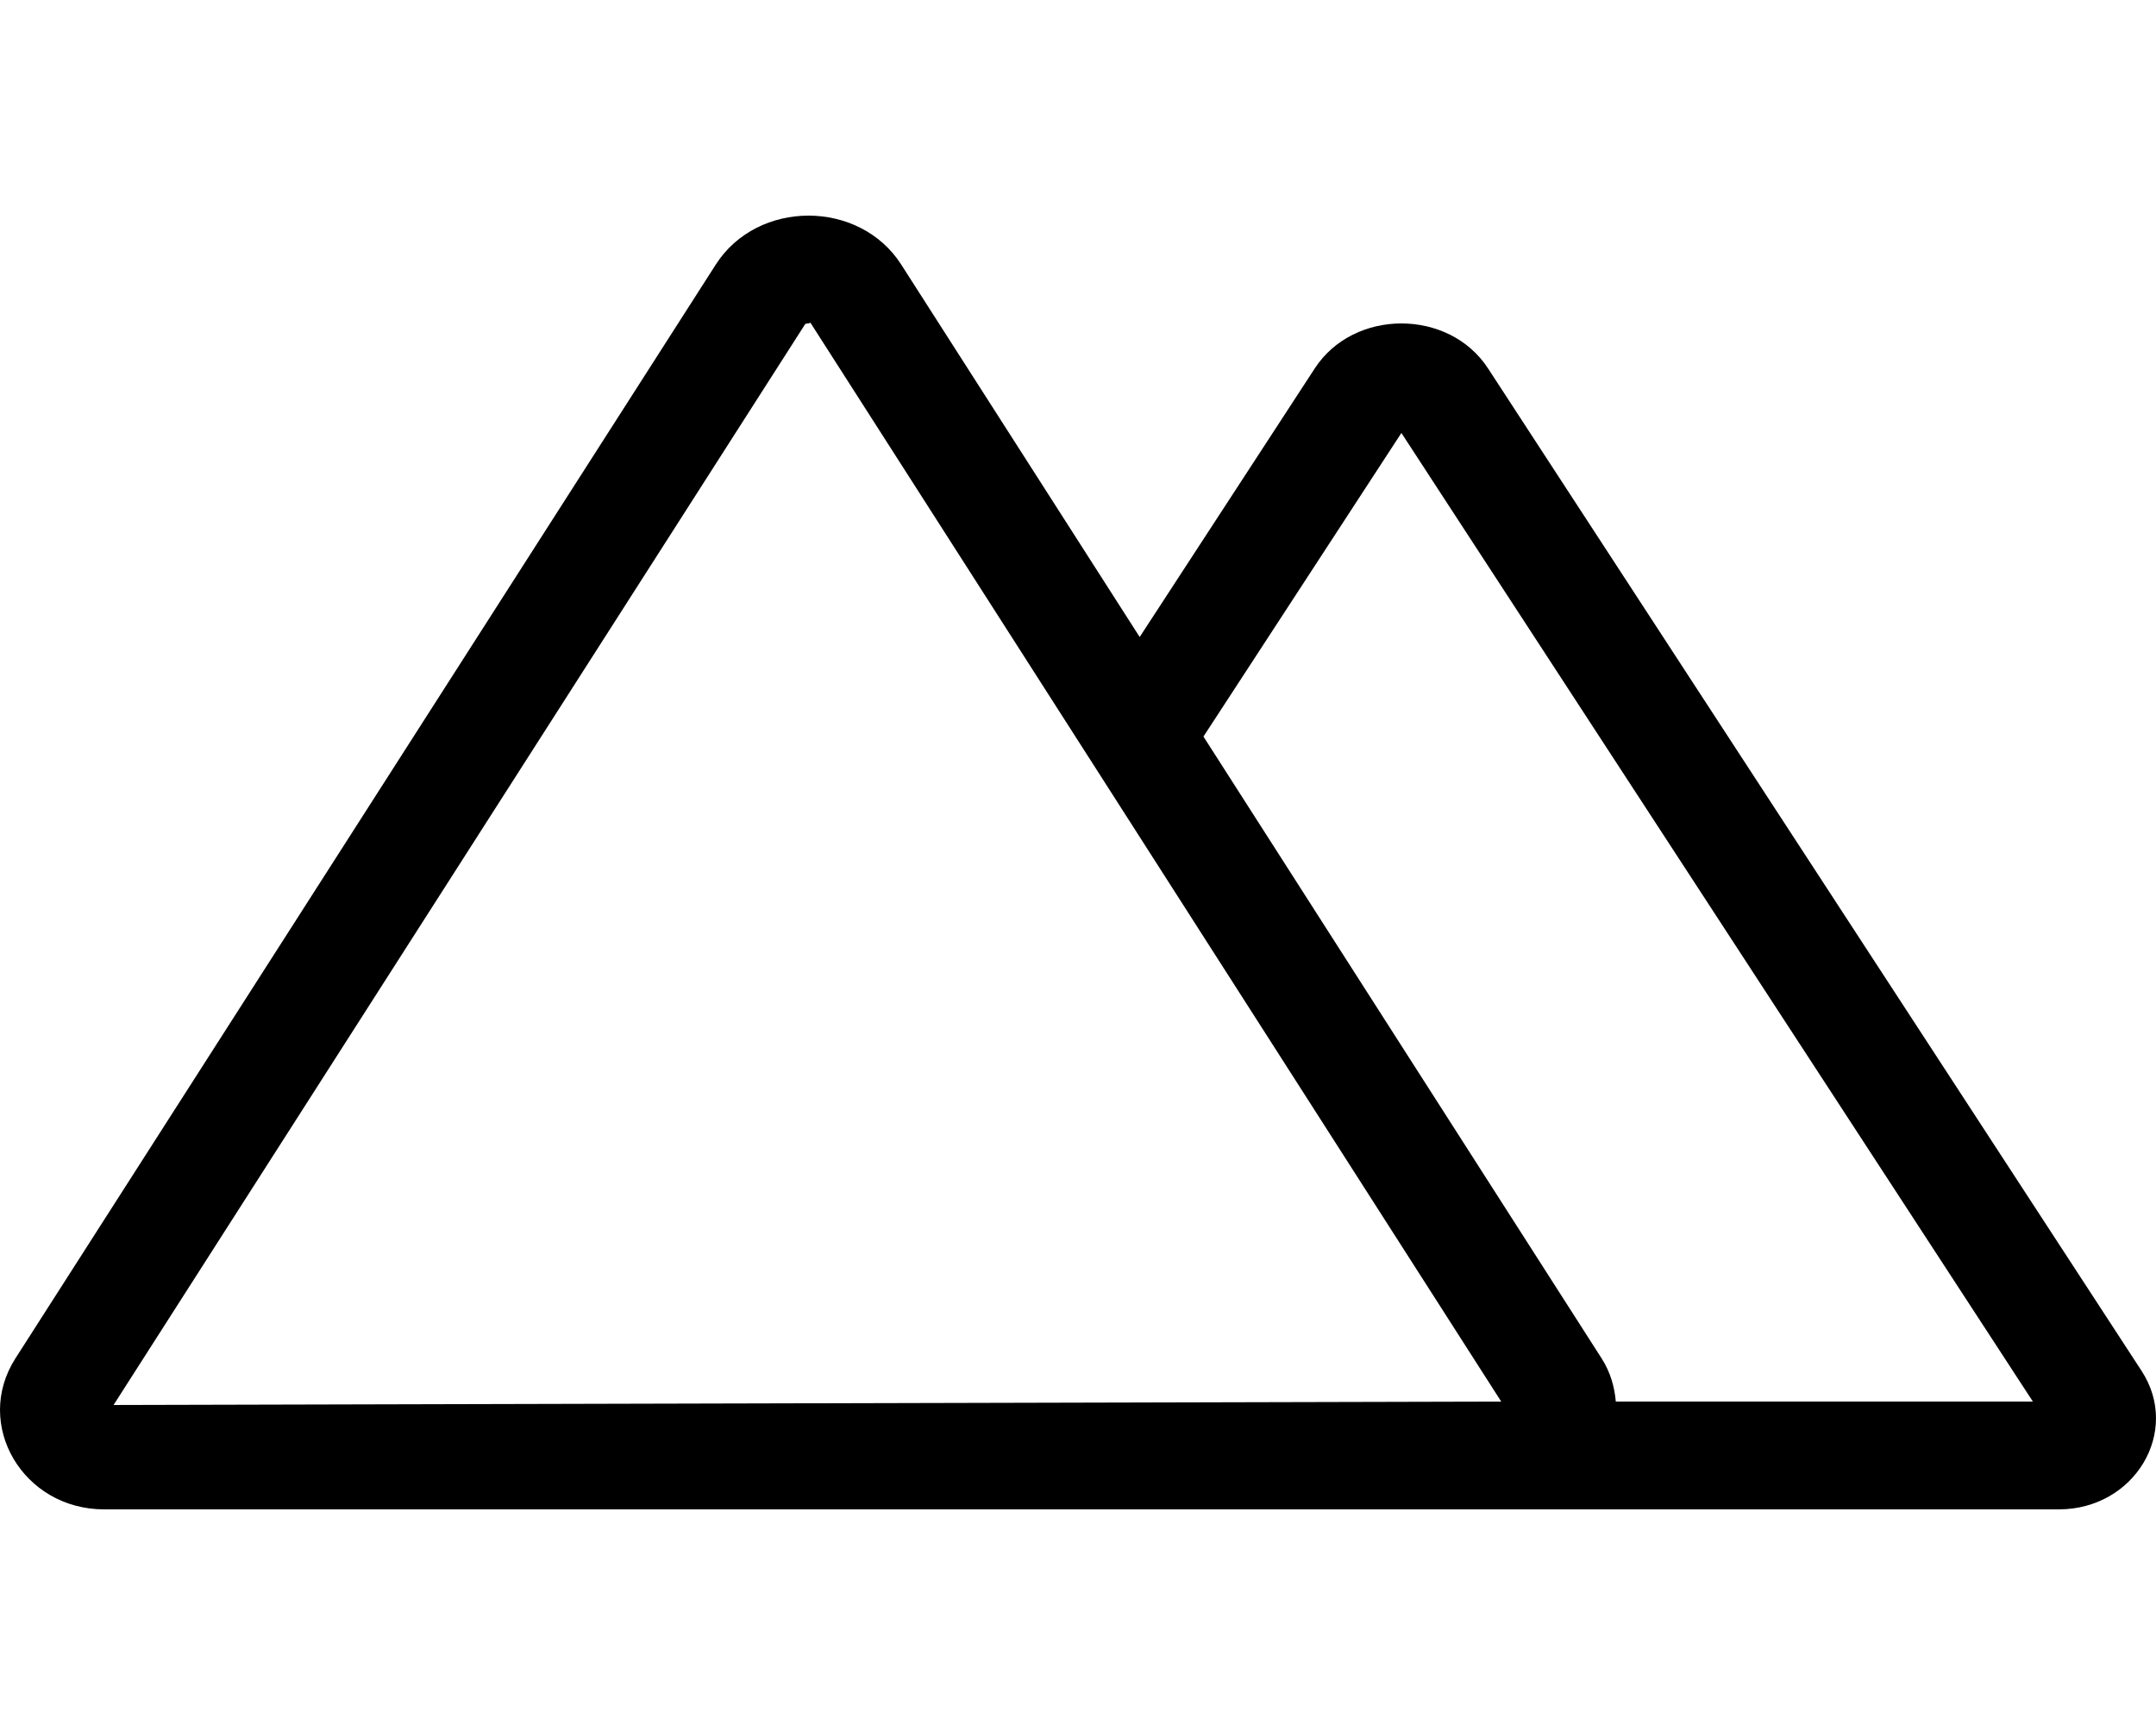 <svg xmlns="http://www.w3.org/2000/svg" viewBox="0 0 640 512"><!-- Font Awesome Pro 5.15.3 by @fontawesome - https://fontawesome.com License - https://fontawesome.com/license (Commercial License) --><path d="M635.73 406.91l-194.04-297.6C435.9 100.44 425.95 96 416 96c-9.95 0-19.9 4.44-25.69 13.31l-52 79.76-70.79-110.55C261.32 68.84 250.66 64 240 64s-21.32 4.84-27.52 14.52L4.58 403.18C-7.99 422.81 6.81 448 30.92 448h580.22c22.5 0 36.32-23.09 24.59-41.09zM33.71 417.02L239.03 96.17c.08-.04.44-.17.97-.17l.57-.22L445.63 416l-411.92 1.02zM479.65 416c-.39-4.33-1.58-8.7-4.22-12.82L357.24 218.62 416 128.51 603.45 416h-123.8z"/></svg>